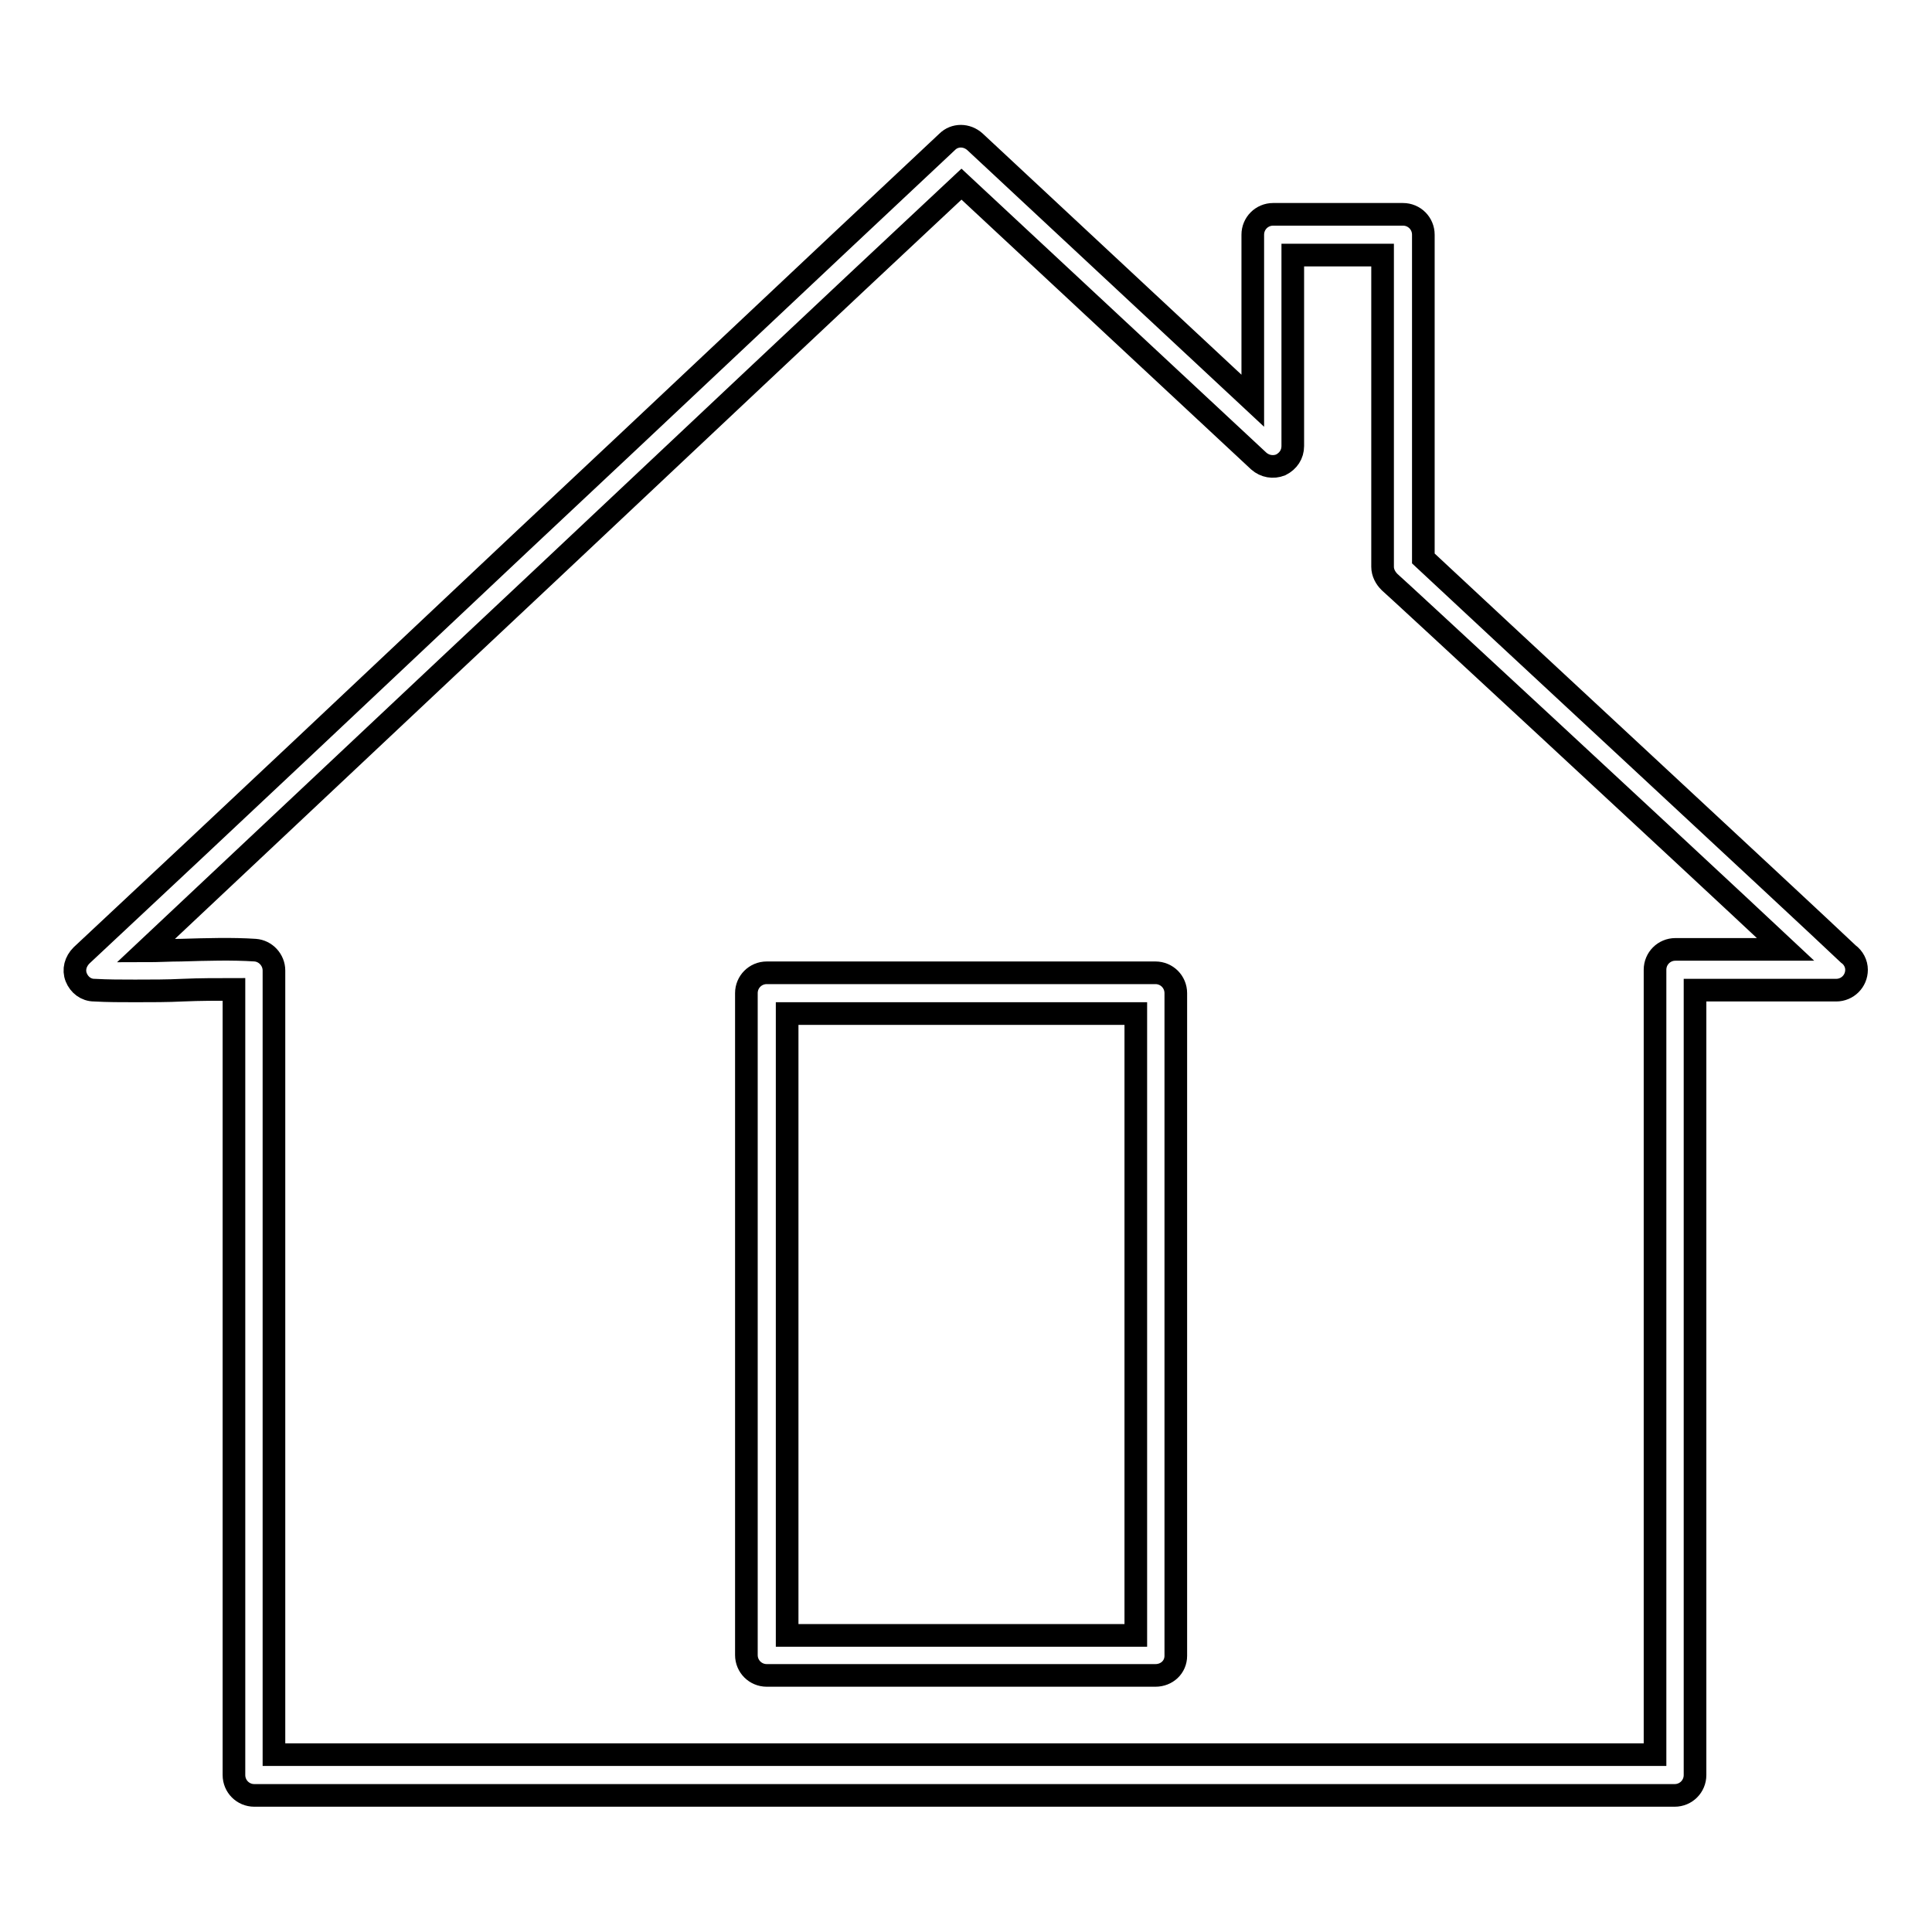 <?xml version="1.0" encoding="utf-8"?>
<!-- Svg Vector Icons : http://www.onlinewebfonts.com/icon -->
<!DOCTYPE svg PUBLIC "-//W3C//DTD SVG 1.1//EN" "http://www.w3.org/Graphics/SVG/1.1/DTD/svg11.dtd">
<svg version="1.1" xmlns="http://www.w3.org/2000/svg" xmlns:xlink="http://www.w3.org/1999/xlink" x="0px" y="0px" viewBox="0 0 256 256" enable-background="new 0 0 256 256" xml:space="preserve">
<g><g><path stroke-width="3" fill-opacity="0" stroke="#000000"  d="M221.9,237.9H33.7c-1.5,0-2.7-1.2-2.7-2.7V131.1c-2.2,0-4.5,0-6.8,0.1c-2,0.1-4.1,0.1-6.3,0.1c-1.9,0-3.6,0-5.4-0.1c-1.1,0-2-0.7-2.4-1.7c-0.4-1-0.1-2.1,0.7-2.9C30.5,108.2,49.8,90,69,71.9c18.9-17.7,37.6-35.4,56.5-53.1c1-1,2.6-1,3.7,0L166,53.1V31.1c0-1.5,1.2-2.7,2.7-2.7h17.2c1.5,0,2.7,1.2,2.7,2.7V74c6.6,6.2,50.2,46.6,56.3,52.4c0.7,0.5,1.1,1.3,1.1,2.1c0,1.5-1.2,2.7-2.7,2.7c0,0,0,0,0,0h-18.7v104C224.6,236.7,223.4,237.9,221.9,237.9z M36.4,232.5h182.9v-104c0-1.5,1.2-2.7,2.7-2.7h14.6c-14.3-13.4-52-48.3-52.5-48.7c-0.5-0.5-0.9-1.2-0.9-2V33.8h-11.9v25.3c0,1.1-0.6,2-1.6,2.5c-1,0.4-2.1,0.2-2.9-0.5l-39.4-36.7c-18.3,17.1-36.4,34.2-54.7,51.4C55,92.4,37.3,109.1,19.3,126c1.6,0,3.2-0.1,4.7-0.1c3.4-0.1,6.8-0.2,9.8,0c1.4,0.1,2.5,1.3,2.5,2.7V232.5L36.4,232.5z"/><path stroke-width="3" fill-opacity="0" stroke="#000000"  d="M153.1,222h-51.5c-1.5,0-2.7-1.2-2.7-2.7v-87.7c0-1.5,1.2-2.7,2.7-2.7h51.5c1.5,0,2.7,1.2,2.7,2.7v87.8C155.8,220.9,154.6,222,153.1,222z M104.3,216.7h46.2v-82.4h-46.2V216.7z"/></g></g>
</svg>